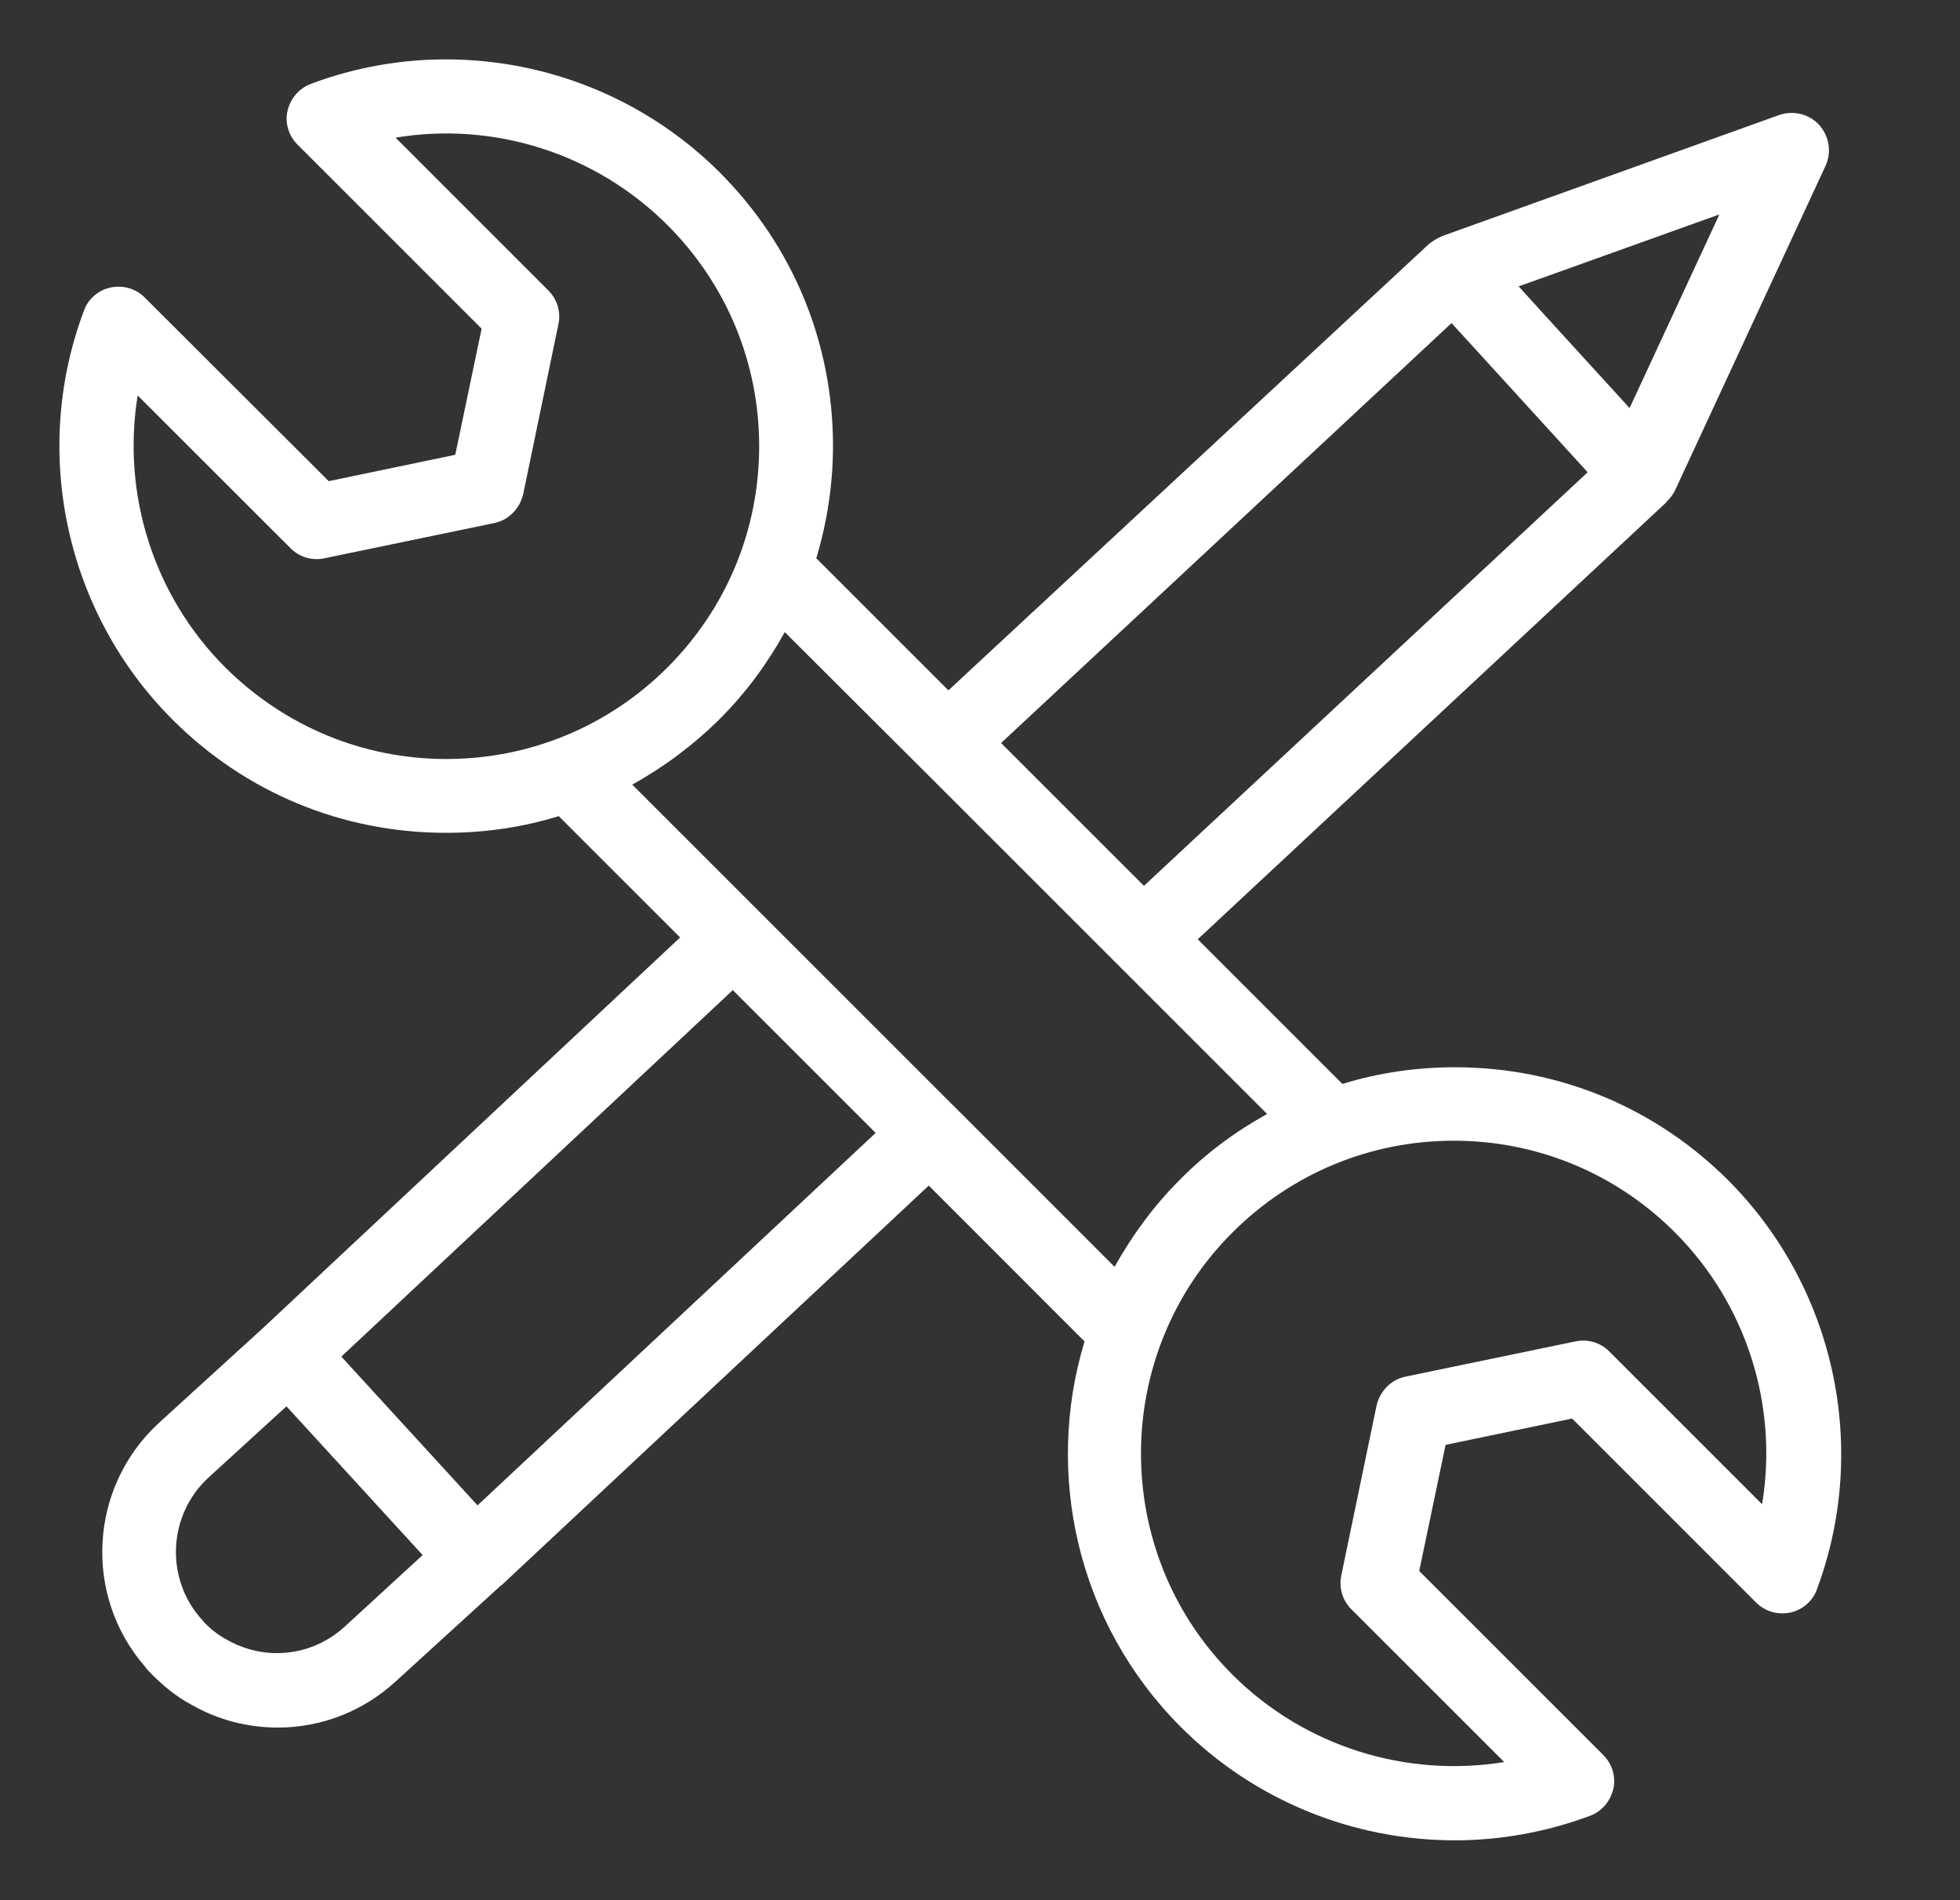 <svg width="33" height="32" viewBox="0 0 33 32" fill="none" xmlns="http://www.w3.org/2000/svg">
<rect x="0" y="0" width="33" height="32" fill="#333333" stroke="none"/>
<path d="M2.905 12.119C4.136 13.35 5.766 14.025 7.509 14.025C8.165 14.025 8.802 13.931 9.408 13.744L11.451 15.787L4.442 22.352L2.674 23.964C1.499 25.045 1.399 26.869 2.443 28.068C2.461 28.093 2.474 28.112 2.499 28.137C2.73 28.381 2.98 28.581 3.23 28.712C3.667 28.962 4.167 29.093 4.679 29.093C5.41 29.093 6.116 28.818 6.66 28.318L8.434 26.7C8.434 26.7 8.434 26.7 8.44 26.7L15.637 19.966L18.26 22.59C17.586 24.814 18.129 27.331 19.885 29.087C21.128 30.33 22.796 30.992 24.495 30.992C25.257 30.992 26.032 30.854 26.769 30.58C26.969 30.505 27.112 30.336 27.162 30.13C27.212 29.924 27.144 29.705 26.994 29.555L23.895 26.456L24.339 24.332L26.469 23.889L29.567 26.988C29.718 27.137 29.93 27.2 30.142 27.156C30.348 27.112 30.523 26.962 30.592 26.763C31.479 24.376 30.892 21.677 29.099 19.878C27.868 18.648 26.238 17.973 24.495 17.973C23.845 17.973 23.208 18.067 22.602 18.254L20.166 15.818L28.056 8.459C28.062 8.459 28.062 8.452 28.062 8.446C28.118 8.396 28.162 8.334 28.199 8.265L30.736 2.793C30.842 2.561 30.798 2.293 30.63 2.105C30.461 1.918 30.192 1.855 29.955 1.937L24.289 3.973C24.27 3.98 24.251 3.992 24.233 3.998C24.183 4.023 24.139 4.048 24.101 4.079C24.089 4.086 24.076 4.092 24.064 4.104L15.968 11.626L13.744 9.402C13.925 8.796 14.025 8.159 14.025 7.509C14.025 5.772 13.35 4.136 12.119 2.905C10.32 1.106 7.615 0.519 5.235 1.412C5.035 1.487 4.892 1.656 4.842 1.862C4.792 2.068 4.86 2.287 5.01 2.436L8.109 5.535L7.665 7.659L5.535 8.103L2.436 5.01C2.287 4.86 2.074 4.798 1.862 4.842C1.656 4.885 1.481 5.035 1.412 5.235C0.519 7.615 1.106 10.32 2.905 12.119ZM5.804 27.393C5.266 27.887 4.473 27.987 3.817 27.612C3.692 27.544 3.561 27.45 3.442 27.325C3.43 27.312 3.417 27.294 3.405 27.281C2.774 26.594 2.824 25.513 3.511 24.882L4.823 23.683L7.116 26.188L5.804 27.393ZM8.04 25.351L5.747 22.846L12.338 16.674L14.743 19.079L8.04 25.351ZM24.476 19.21C25.882 19.21 27.206 19.76 28.199 20.753C29.411 21.965 29.942 23.677 29.668 25.332L27.094 22.758C26.944 22.608 26.731 22.546 26.525 22.59L23.664 23.183C23.42 23.233 23.233 23.427 23.177 23.67L22.583 26.531C22.54 26.738 22.602 26.95 22.752 27.1L25.326 29.674C23.67 29.942 21.959 29.411 20.747 28.199C18.698 26.15 18.698 22.808 20.747 20.759C21.746 19.76 23.071 19.21 24.476 19.21ZM28.949 3.611L27.437 6.872L25.994 5.291L25.569 4.823L28.949 3.611ZM24.439 5.441L24.97 6.022L26.731 7.953L19.26 14.918L16.855 12.513L24.439 5.441ZM15.493 12.919C15.493 12.925 15.493 12.925 15.493 12.919L18.785 16.211L21.334 18.76C20.803 19.054 20.303 19.422 19.866 19.866C19.422 20.309 19.06 20.809 18.766 21.334L16.093 18.66C16.093 18.66 16.093 18.654 16.086 18.654C16.086 18.654 16.08 18.654 16.08 18.648L10.645 13.213C11.176 12.919 11.67 12.55 12.113 12.113C12.557 11.67 12.919 11.176 13.213 10.645L15.493 12.919ZM2.318 6.66L4.892 9.233C5.042 9.383 5.254 9.446 5.46 9.402L8.321 8.809C8.565 8.759 8.752 8.565 8.809 8.321L9.402 5.46C9.446 5.254 9.383 5.042 9.233 4.892L6.66 2.318C8.315 2.043 10.027 2.58 11.239 3.792C12.232 4.785 12.782 6.11 12.782 7.515C12.782 8.921 12.232 10.245 11.239 11.239C10.245 12.232 8.921 12.782 7.515 12.782C6.11 12.782 4.792 12.232 3.792 11.239C2.58 10.027 2.049 8.309 2.318 6.66Z" fill="white"/>
</svg>
